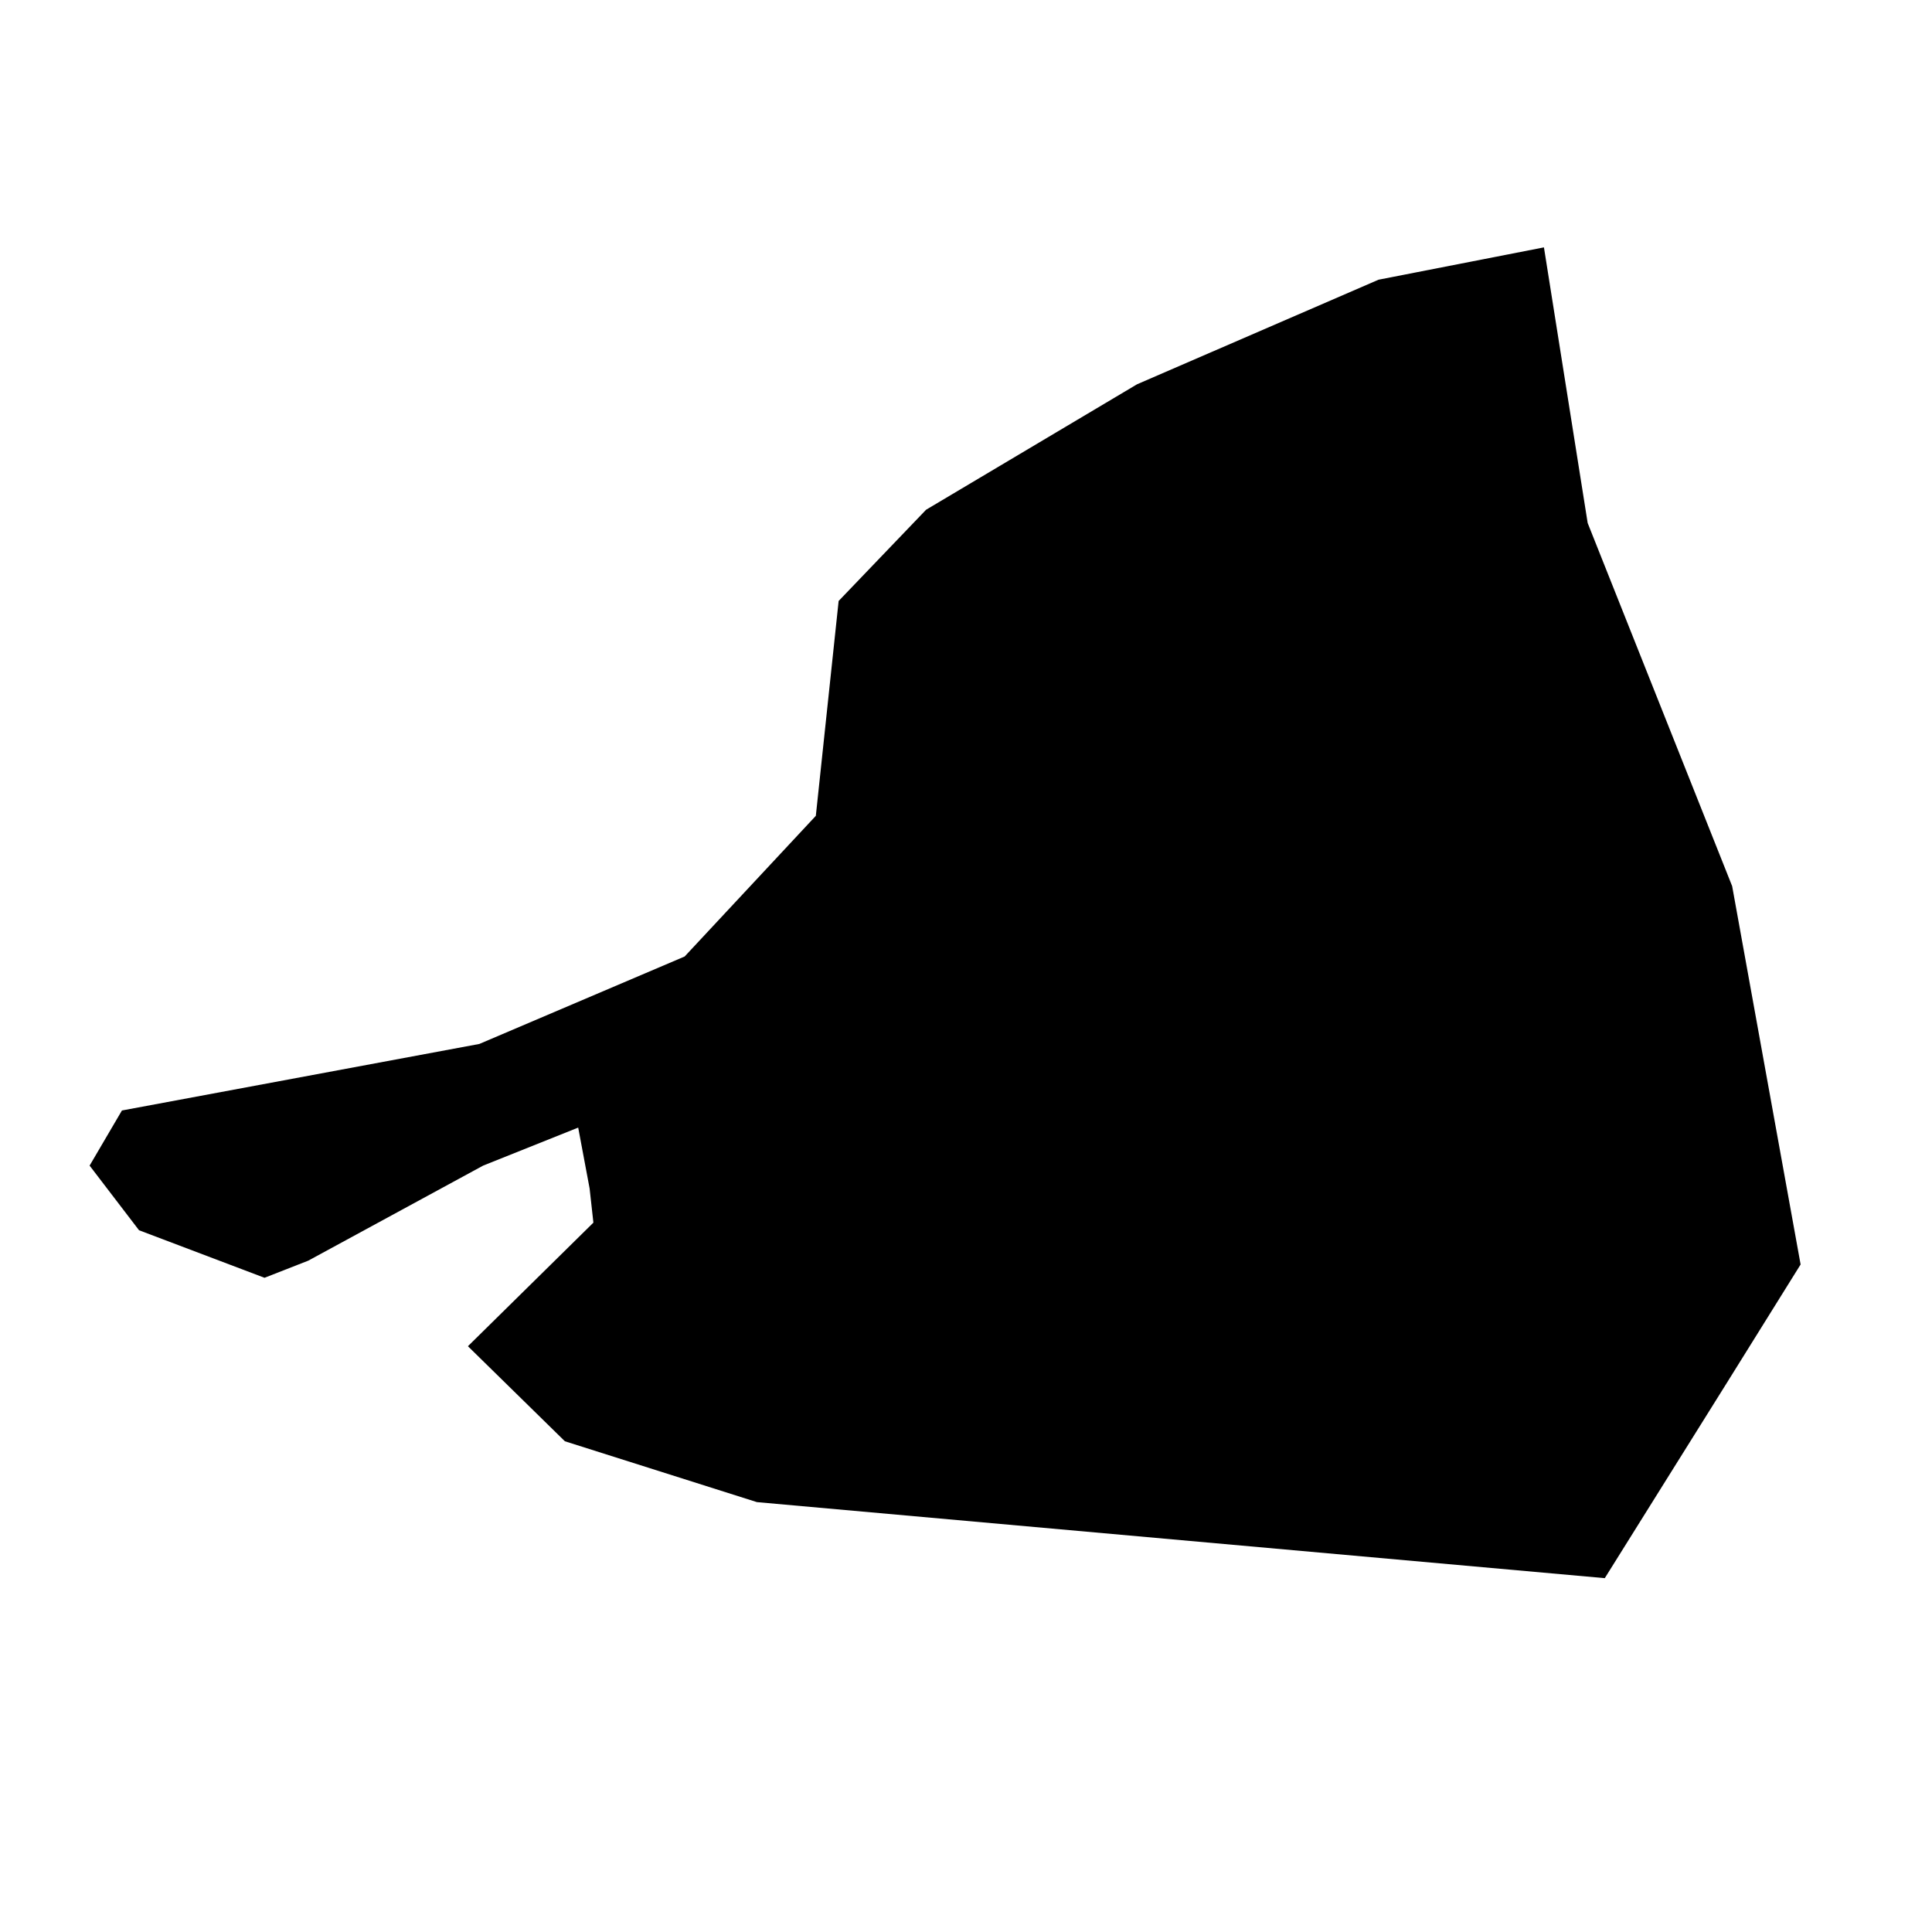 <?xml version="1.0" encoding="UTF-8"?>
<!-- Uploaded to: ICON Repo, www.svgrepo.com, Generator: ICON Repo Mixer Tools -->
<svg fill="#000000" width="800px" height="800px" version="1.1" viewBox="144 144 512 512" xmlns="http://www.w3.org/2000/svg">
 <path d="m603.04 378.84-38.289-96.23-11.59-73.051-43.832 8.566-63.984 27.707-55.922 33.254-23.176 24.18-6.043 56.934-34.766 37.281-54.41 23.176-94.715 17.633-8.566 14.609 13.098 17.129 33.254 12.598 11.586-4.535 46.352-25.191 25.191-10.074 3.023 16.121 1.004 9.066-33.25 32.75 25.695 25.188 50.883 16.125 224.7 20.152 32.75-52.398 19.145-30.73z"/>
</svg>